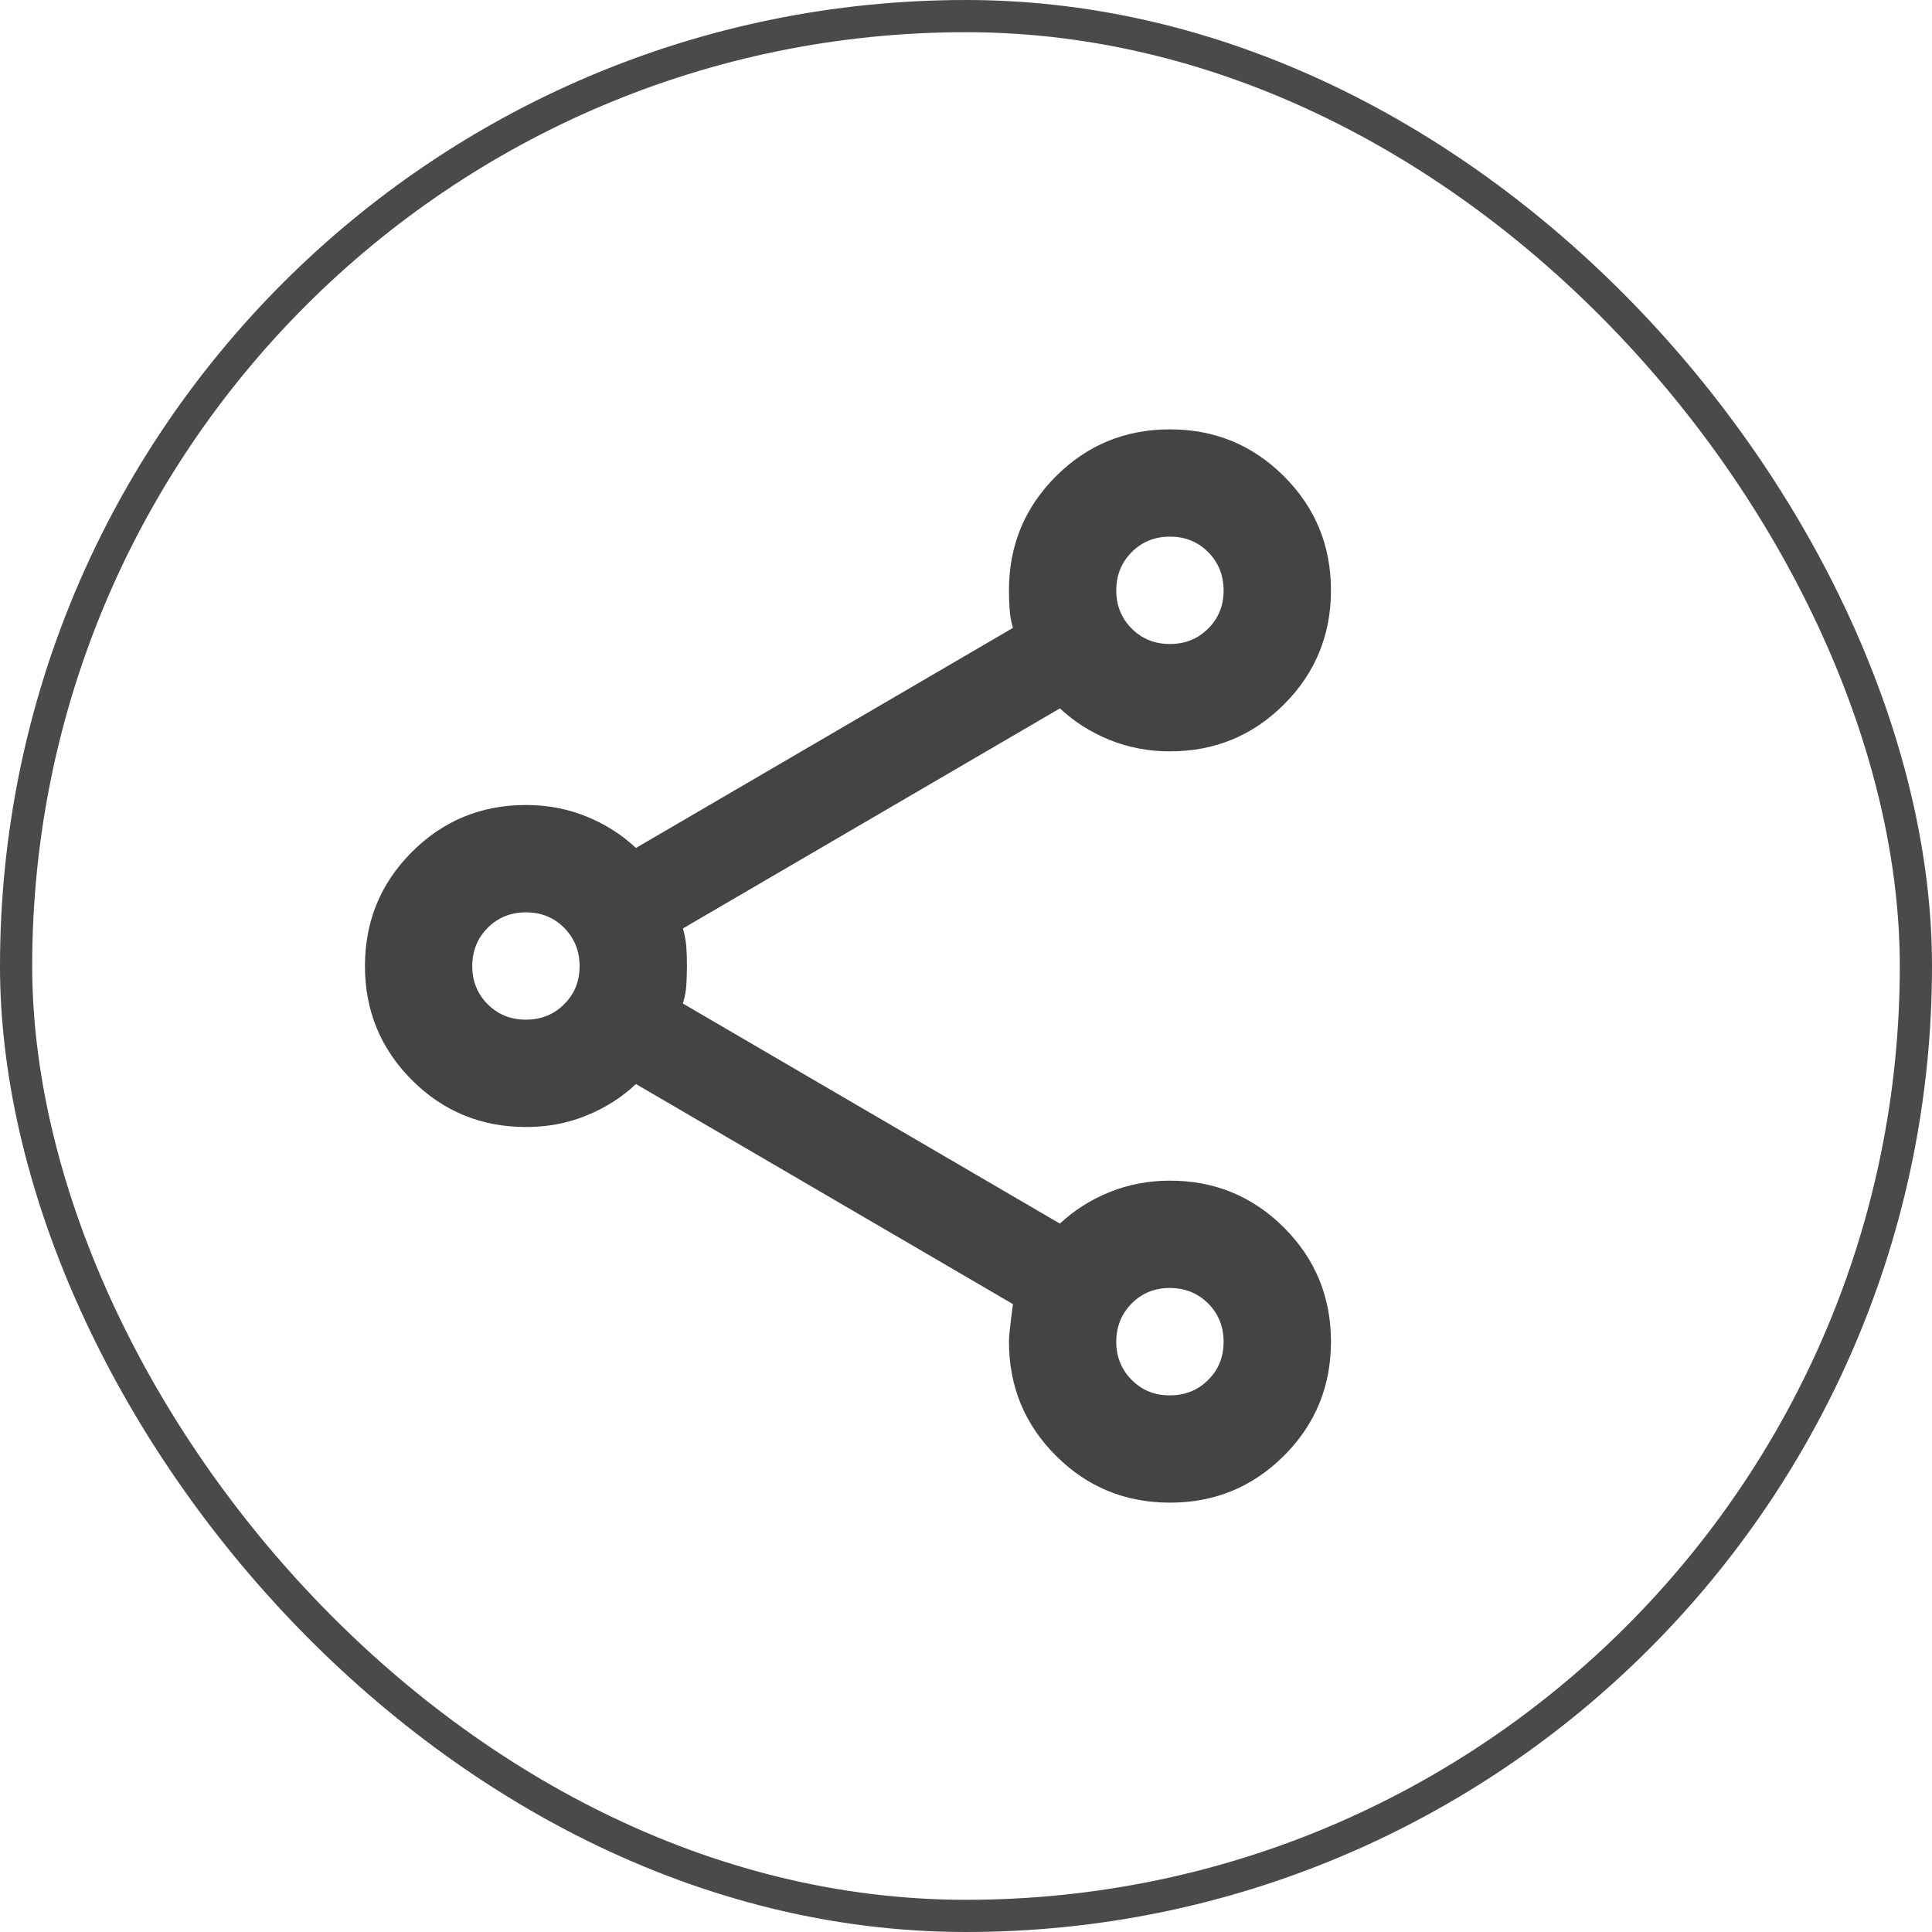 <svg width="30" height="30" viewBox="0 0 30 30" fill="none" xmlns="http://www.w3.org/2000/svg">
<rect x="0.25" y="0.25" width="29.5" height="29.5" rx="14.75" stroke="black" stroke-opacity="0.71" stroke-width="0.5"/>
<path d="M18.167 23.333C17.472 23.333 16.882 23.09 16.396 22.604C15.91 22.118 15.667 21.528 15.667 20.833C15.667 20.75 15.688 20.556 15.729 20.25L9.875 16.833C9.653 17.042 9.396 17.205 9.104 17.323C8.812 17.442 8.5 17.501 8.167 17.5C7.472 17.5 6.882 17.257 6.396 16.771C5.91 16.285 5.667 15.694 5.667 15C5.667 14.306 5.91 13.715 6.396 13.229C6.882 12.743 7.472 12.5 8.167 12.5C8.5 12.5 8.812 12.559 9.104 12.678C9.396 12.796 9.653 12.959 9.875 13.167L15.729 9.75C15.701 9.653 15.684 9.559 15.678 9.469C15.671 9.379 15.667 9.278 15.667 9.167C15.667 8.472 15.91 7.882 16.396 7.396C16.882 6.91 17.472 6.667 18.167 6.667C18.861 6.667 19.451 6.91 19.938 7.396C20.424 7.882 20.667 8.472 20.667 9.167C20.667 9.861 20.424 10.451 19.938 10.938C19.451 11.424 18.861 11.667 18.167 11.667C17.833 11.667 17.521 11.607 17.229 11.489C16.938 11.371 16.681 11.208 16.458 11L10.604 14.417C10.632 14.514 10.649 14.608 10.657 14.698C10.664 14.789 10.667 14.889 10.667 15C10.666 15.111 10.663 15.211 10.657 15.303C10.651 15.394 10.633 15.487 10.604 15.583L16.458 19C16.681 18.792 16.938 18.629 17.229 18.511C17.521 18.393 17.833 18.334 18.167 18.333C18.861 18.333 19.451 18.576 19.938 19.062C20.424 19.549 20.667 20.139 20.667 20.833C20.667 21.528 20.424 22.118 19.938 22.604C19.451 23.09 18.861 23.333 18.167 23.333ZM18.167 21.667C18.403 21.667 18.601 21.587 18.761 21.427C18.921 21.268 19.001 21.07 19 20.833C18.999 20.597 18.919 20.399 18.76 20.24C18.601 20.081 18.403 20.001 18.167 20C17.931 19.999 17.733 20.079 17.573 20.24C17.414 20.401 17.334 20.599 17.333 20.833C17.333 21.068 17.413 21.266 17.573 21.427C17.734 21.589 17.932 21.669 18.167 21.667ZM8.167 15.833C8.403 15.833 8.601 15.753 8.761 15.593C8.921 15.433 9.001 15.236 9 15C8.999 14.764 8.919 14.567 8.76 14.407C8.601 14.247 8.403 14.167 8.167 14.167C7.931 14.167 7.733 14.247 7.573 14.407C7.414 14.567 7.334 14.764 7.333 15C7.333 15.236 7.413 15.434 7.573 15.594C7.734 15.755 7.932 15.834 8.167 15.833ZM18.167 10C18.403 10 18.601 9.92 18.761 9.76C18.921 9.6 19.001 9.402 19 9.167C18.999 8.931 18.919 8.733 18.76 8.573C18.601 8.413 18.403 8.333 18.167 8.333C17.931 8.333 17.733 8.413 17.573 8.573C17.414 8.733 17.334 8.931 17.333 9.167C17.333 9.402 17.413 9.6 17.573 9.761C17.734 9.921 17.932 10.001 18.167 10Z" fill="#444444"/>
</svg>
